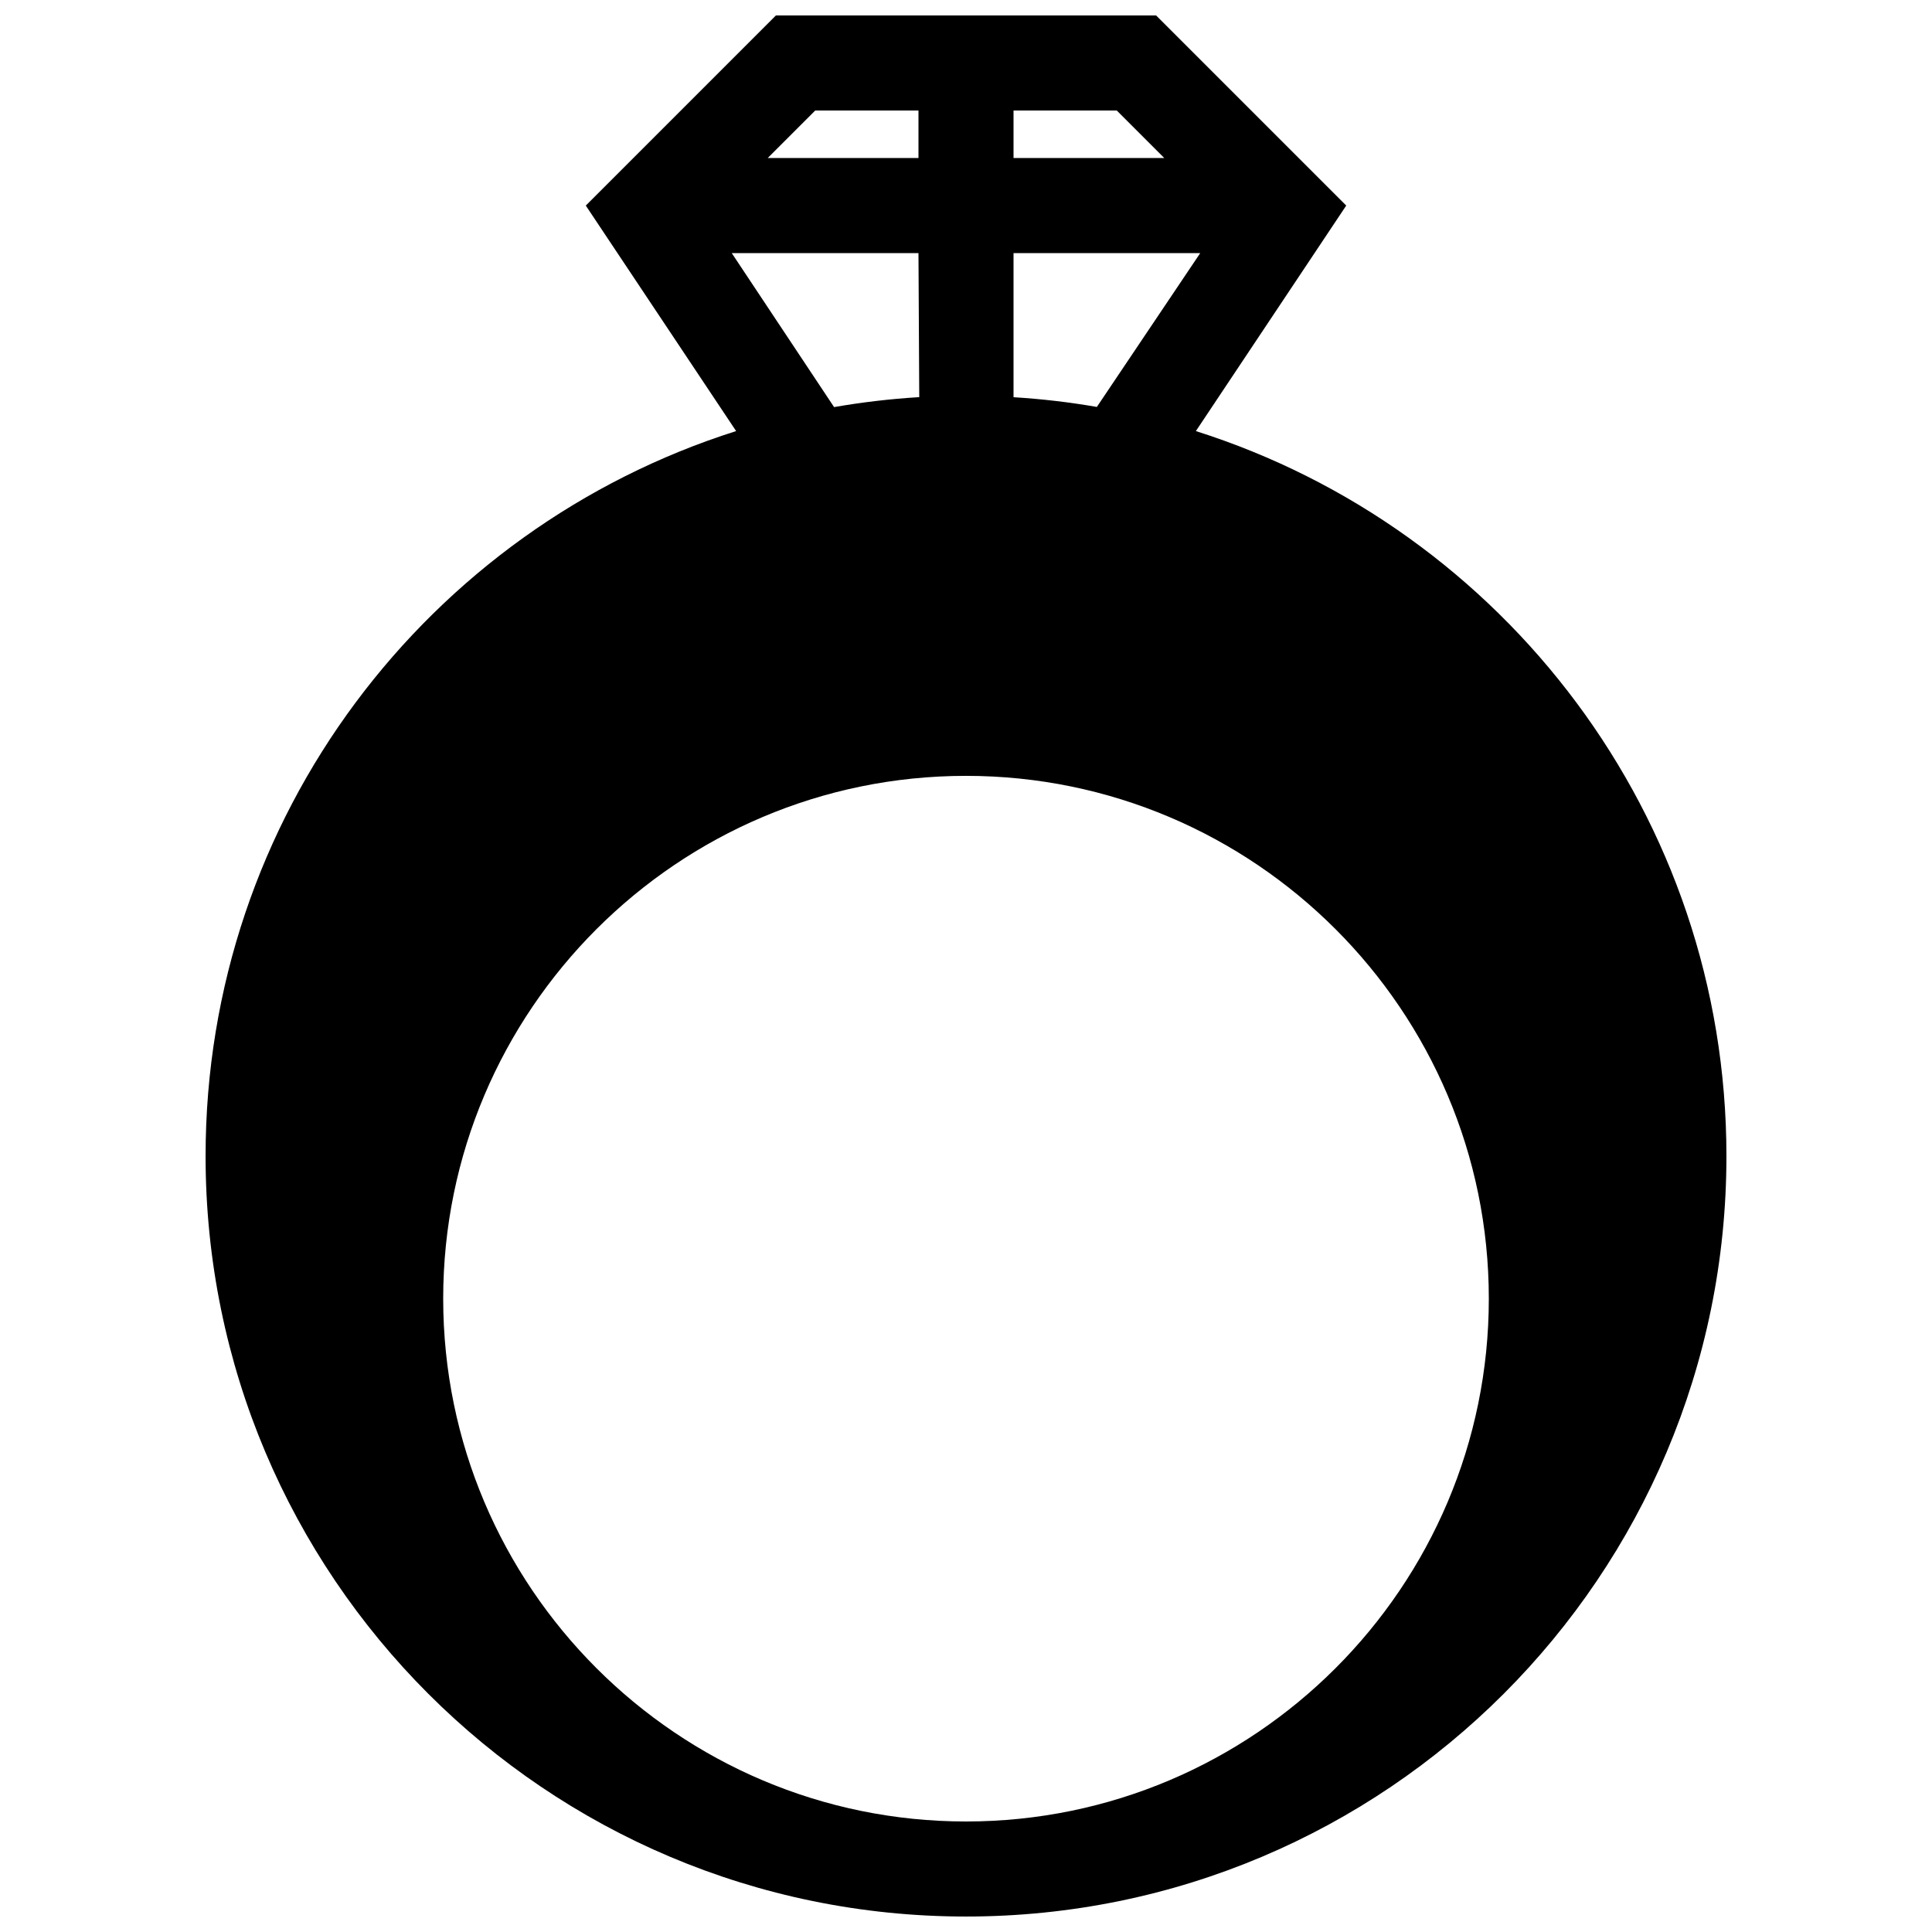 <?xml version="1.0" encoding="UTF-8"?>
<!-- Uploaded to: ICON Repo, www.svgrepo.com, Generator: ICON Repo Mixer Tools -->
<svg width="800px" height="800px" version="1.1" viewBox="144 144 512 512" xmlns="http://www.w3.org/2000/svg">
 <defs>
  <clipPath id="a">
   <path d="m198 148.09h404v503.81h-404z"/>
  </clipPath>
 </defs>
 <g clip-path="url(#a)">
  <path d="m460.92 258.24 39.844-59.762-50.383-50.383h-100.76l-50.379 50.383 39.84 59.762c-81.523 25.824-140.6 102.09-140.6 192.14 0 111.29 90.223 201.52 201.52 201.52s201.52-90.23 201.52-201.52c0-90.055-59.09-166.32-140.61-192.14zm-48.324-84.953h27.355l12.594 12.594h-39.949zm0 37.785h49.48l-27.398 40.77c-7.234-1.258-14.602-2.117-22.082-2.578zm-52.547-37.785h27.355v12.594h-39.953zm-22.129 37.785h49.484l0.207 38.172c-7.648 0.465-15.18 1.352-22.57 2.641zm62.082 415.64c-76.398 0-138.55-62.141-138.55-138.55-0.004-76.406 62.148-138.55 138.55-138.55s138.55 62.141 138.55 138.55c0 76.41-62.152 138.55-138.55 138.55z"/>
 </g>
</svg>